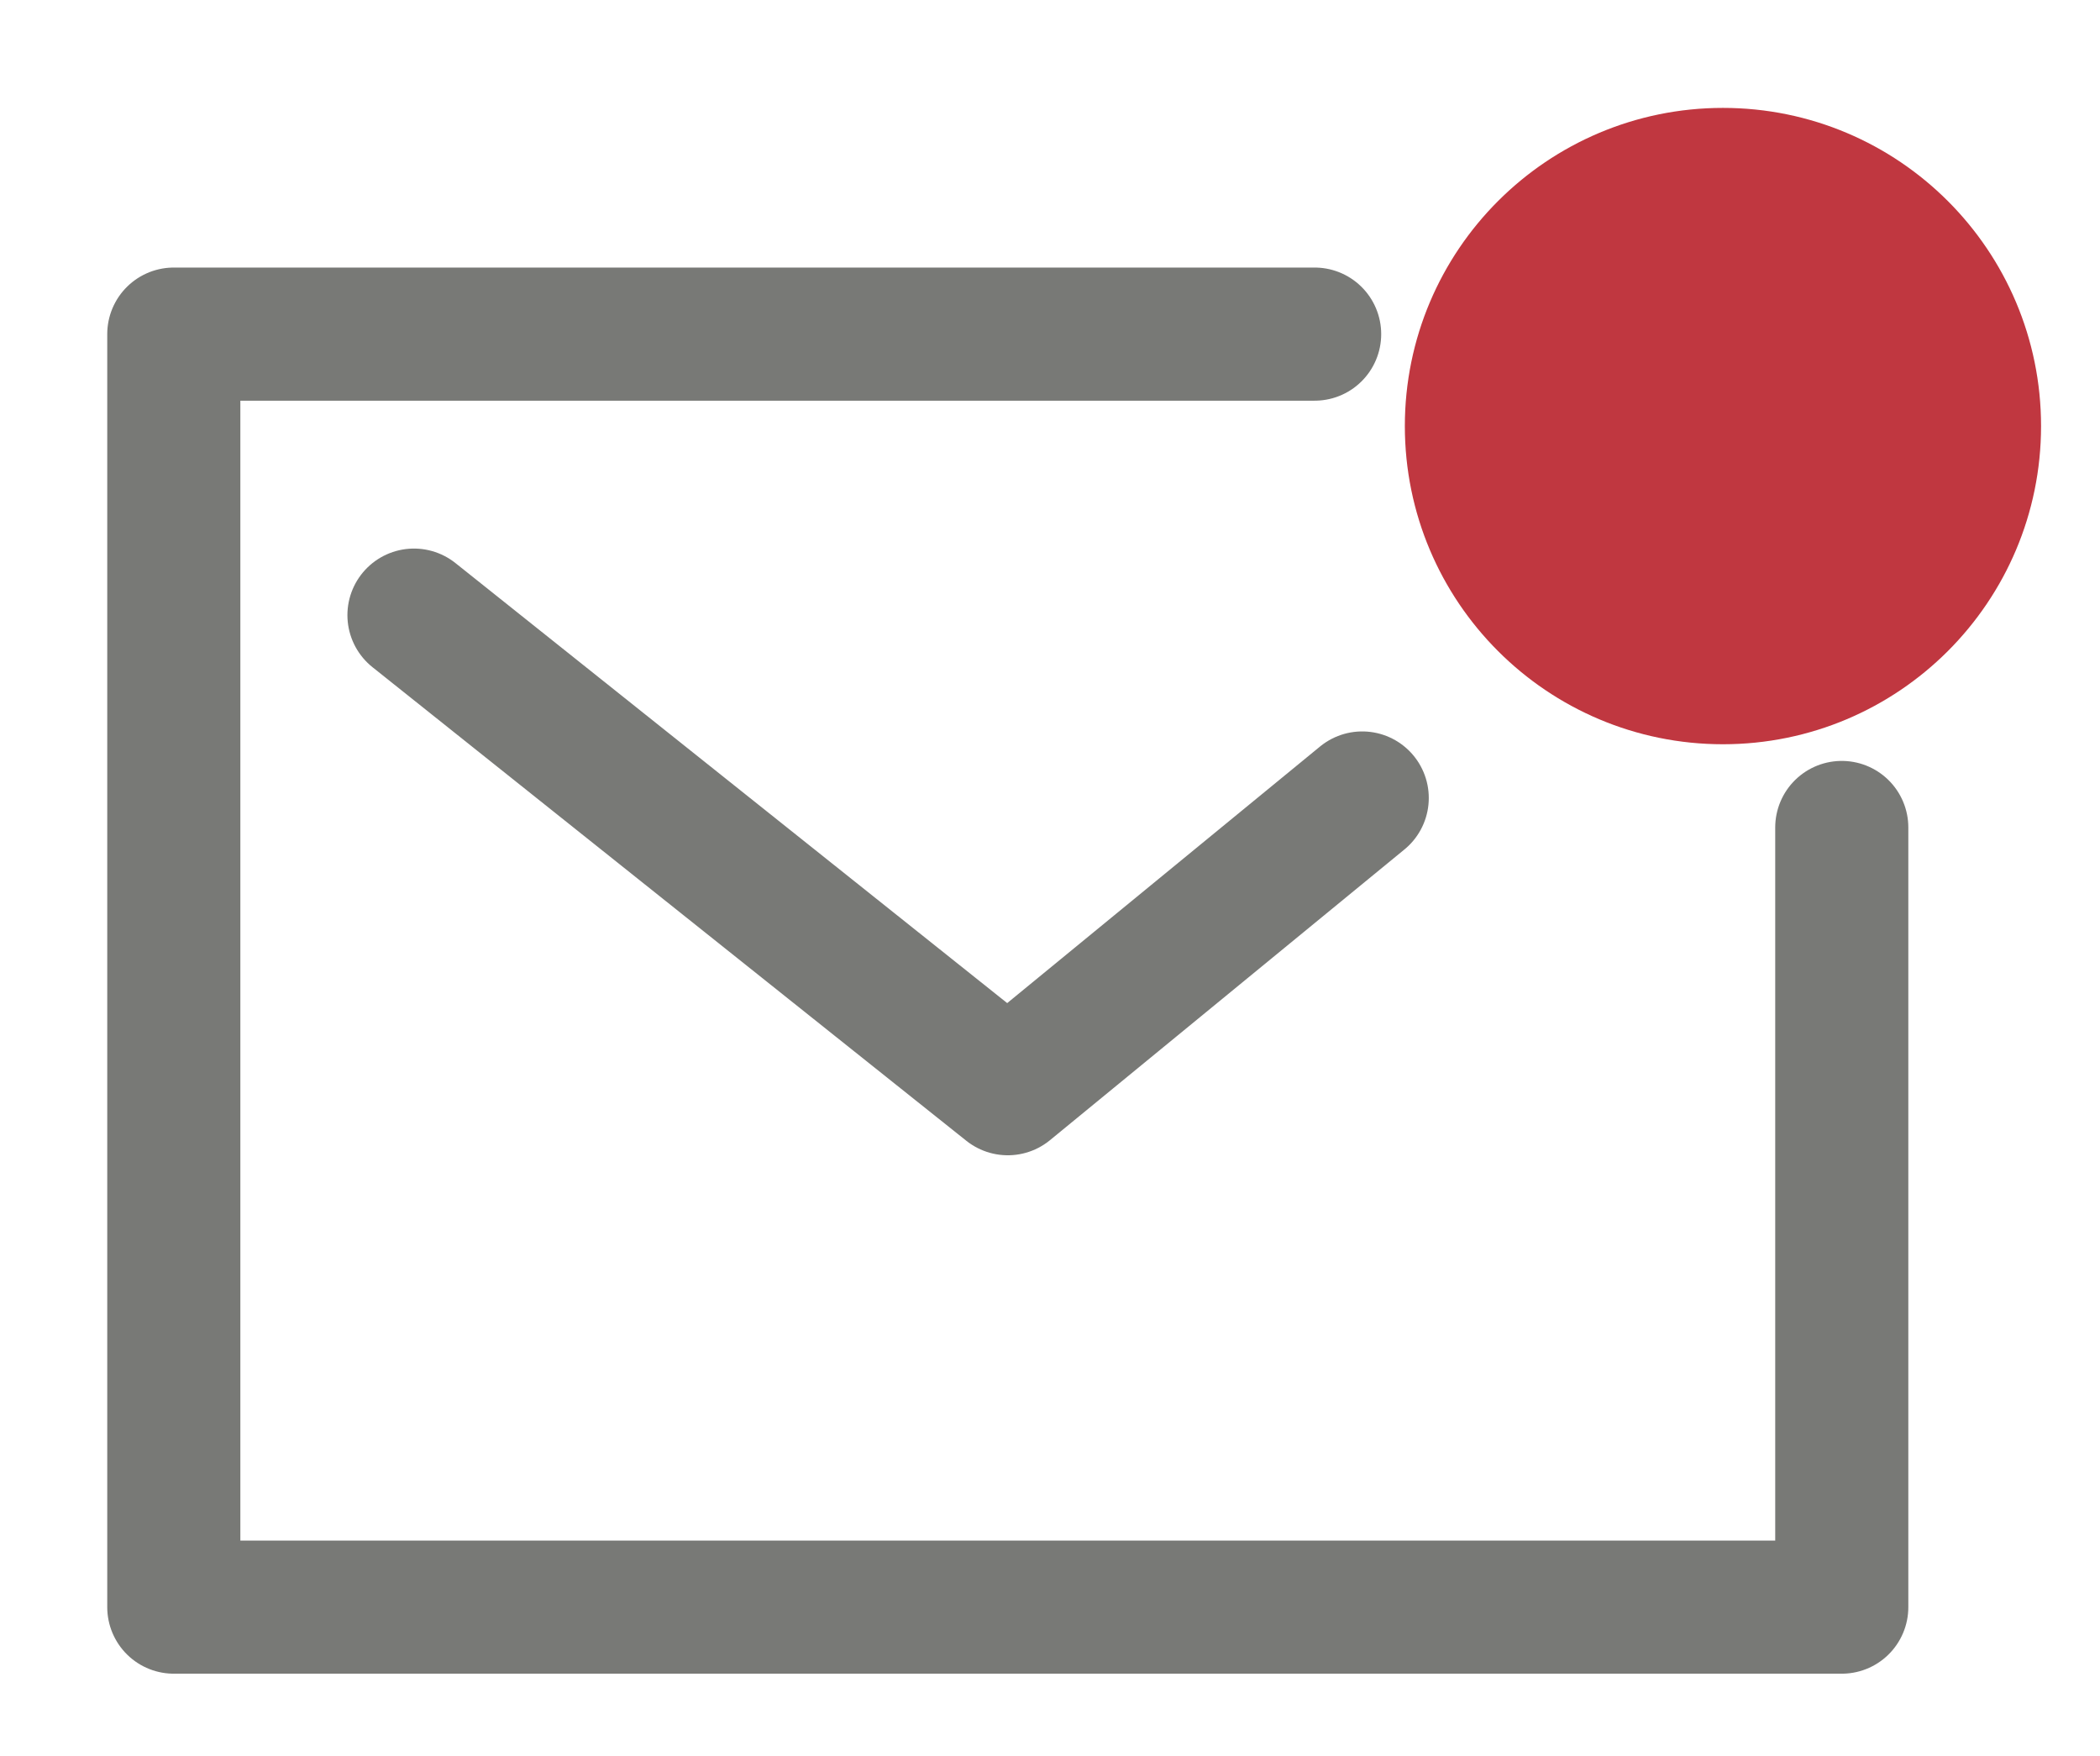 <?xml version="1.0" encoding="UTF-8" standalone="no"?>
<!DOCTYPE svg PUBLIC "-//W3C//DTD SVG 1.1//EN" "http://www.w3.org/Graphics/SVG/1.1/DTD/svg11.dtd">
<svg width="100%" height="100%" viewBox="0 0 390 326" version="1.1" xmlns="http://www.w3.org/2000/svg" xmlns:xlink="http://www.w3.org/1999/xlink" xml:space="preserve" xmlns:serif="http://www.serif.com/" style="fill-rule:evenodd;clip-rule:evenodd;stroke-linecap:round;stroke-linejoin:round;stroke-miterlimit:1.5;">
    <g transform="matrix(1,0,0,1,0,-287)">
        <g id="mail-Punkt" serif:id="mail Punkt" transform="matrix(4.12,0,0,4.12,-1546.05,-502.419)">
            <path d="M458.275,228.898L458.275,264.033L383.089,264.033L383.089,206.664L434.514,206.664" style="fill:none;stroke:rgb(120,121,118);stroke-width:6px;"/>
            <g transform="matrix(1,0,0,1,0,2.788)">
                <path d="M393.915,216.54L420.682,237.882L436.659,224.781" style="fill:none;stroke:rgb(120,121,118);stroke-width:6px;"/>
            </g>
            <g transform="matrix(1,0,0,1,-4.019,0)">
                <circle cx="456.938" cy="210.808" r="11.339" style="fill:rgb(192,55,64);stroke:rgb(192,55,64);stroke-width:6px;"/>
            </g>
        </g>
    </g>
</svg>
